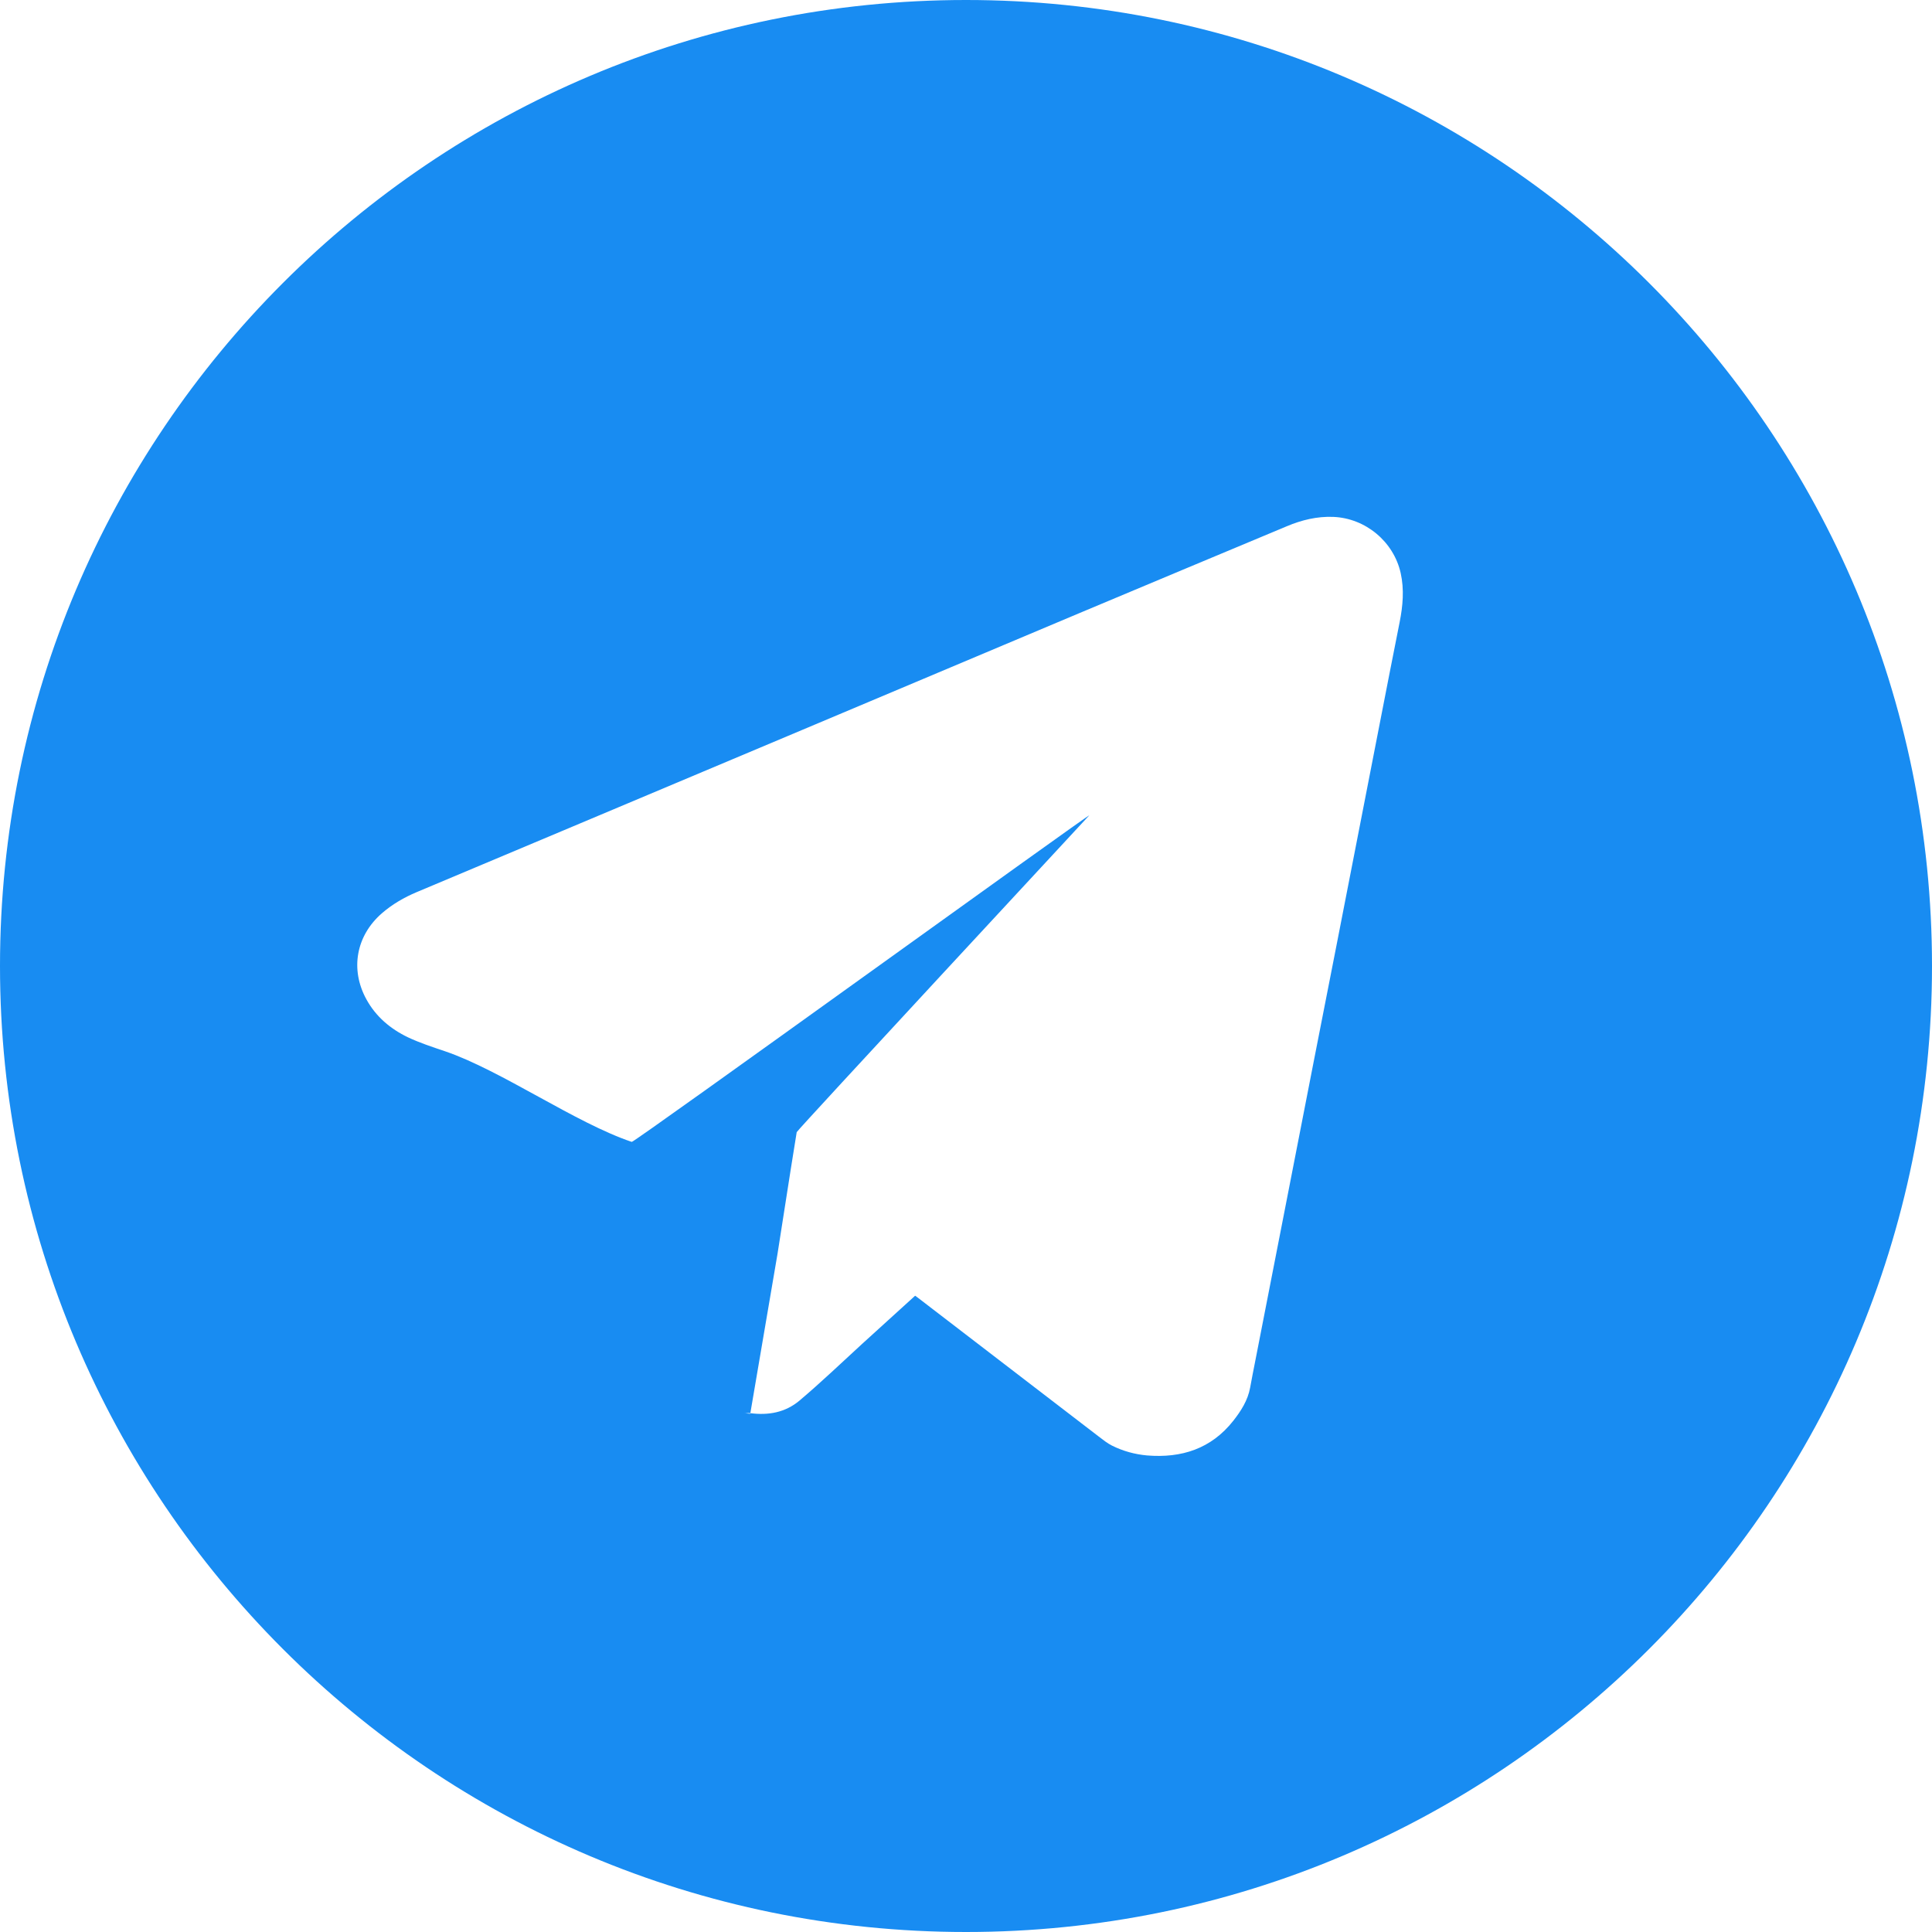 <svg width="24" height="24" viewBox="0 0 24 24" fill="none" xmlns="http://www.w3.org/2000/svg">
<path fill-rule="evenodd" clip-rule="evenodd" d="M12 0C5.373 0 0 5.373 0 12C0 18.627 5.373 24 12 24C18.627 24 24 18.627 24 12C24 5.373 18.627 0 12 0ZM17.387 7.728C17.304 8.145 17.222 8.564 17.141 8.981C17.059 9.398 16.978 9.817 16.897 10.233C16.798 10.739 16.699 11.244 16.601 11.751C16.505 12.238 16.409 12.726 16.314 13.214C16.196 13.817 16.079 14.421 15.961 15.024C15.839 15.651 15.716 16.277 15.594 16.903C15.572 17.014 15.55 17.126 15.53 17.236C15.501 17.396 15.417 17.526 15.32 17.65C15.045 17.998 14.677 18.115 14.248 18.08C14.096 18.066 13.95 18.026 13.814 17.958C13.755 17.929 13.703 17.886 13.65 17.846C12.899 17.269 12.148 16.693 11.396 16.116C11.388 16.11 11.38 16.104 11.368 16.096C11.147 16.297 10.929 16.495 10.711 16.693C10.452 16.93 10.198 17.174 9.93 17.4C9.754 17.547 9.545 17.584 9.321 17.555L9.32 17.562C9.295 17.559 9.27 17.559 9.244 17.554C9.271 17.559 9.295 17.551 9.321 17.555L9.659 15.573C9.691 15.37 9.723 15.168 9.754 14.966C9.801 14.665 9.848 14.364 9.897 14.064C9.901 14.041 13.479 10.187 13.53 10.13C13.579 10.074 7.878 14.195 7.848 14.185C7.149 13.95 6.226 13.297 5.528 13.059C5.373 13.007 5.215 12.955 5.068 12.886C4.851 12.782 4.67 12.63 4.552 12.415C4.347 12.043 4.423 11.624 4.744 11.345C4.873 11.233 5.02 11.148 5.177 11.082C5.825 10.81 6.473 10.537 7.12 10.265C8.066 9.867 9.013 9.469 9.959 9.07C11.108 8.585 12.257 8.101 13.407 7.617C14.266 7.257 15.125 6.896 15.986 6.537C16.169 6.46 16.36 6.413 16.562 6.421C16.963 6.437 17.313 6.728 17.4 7.12C17.445 7.324 17.427 7.526 17.387 7.728Z" fill="#188CF2"/>
</svg>

